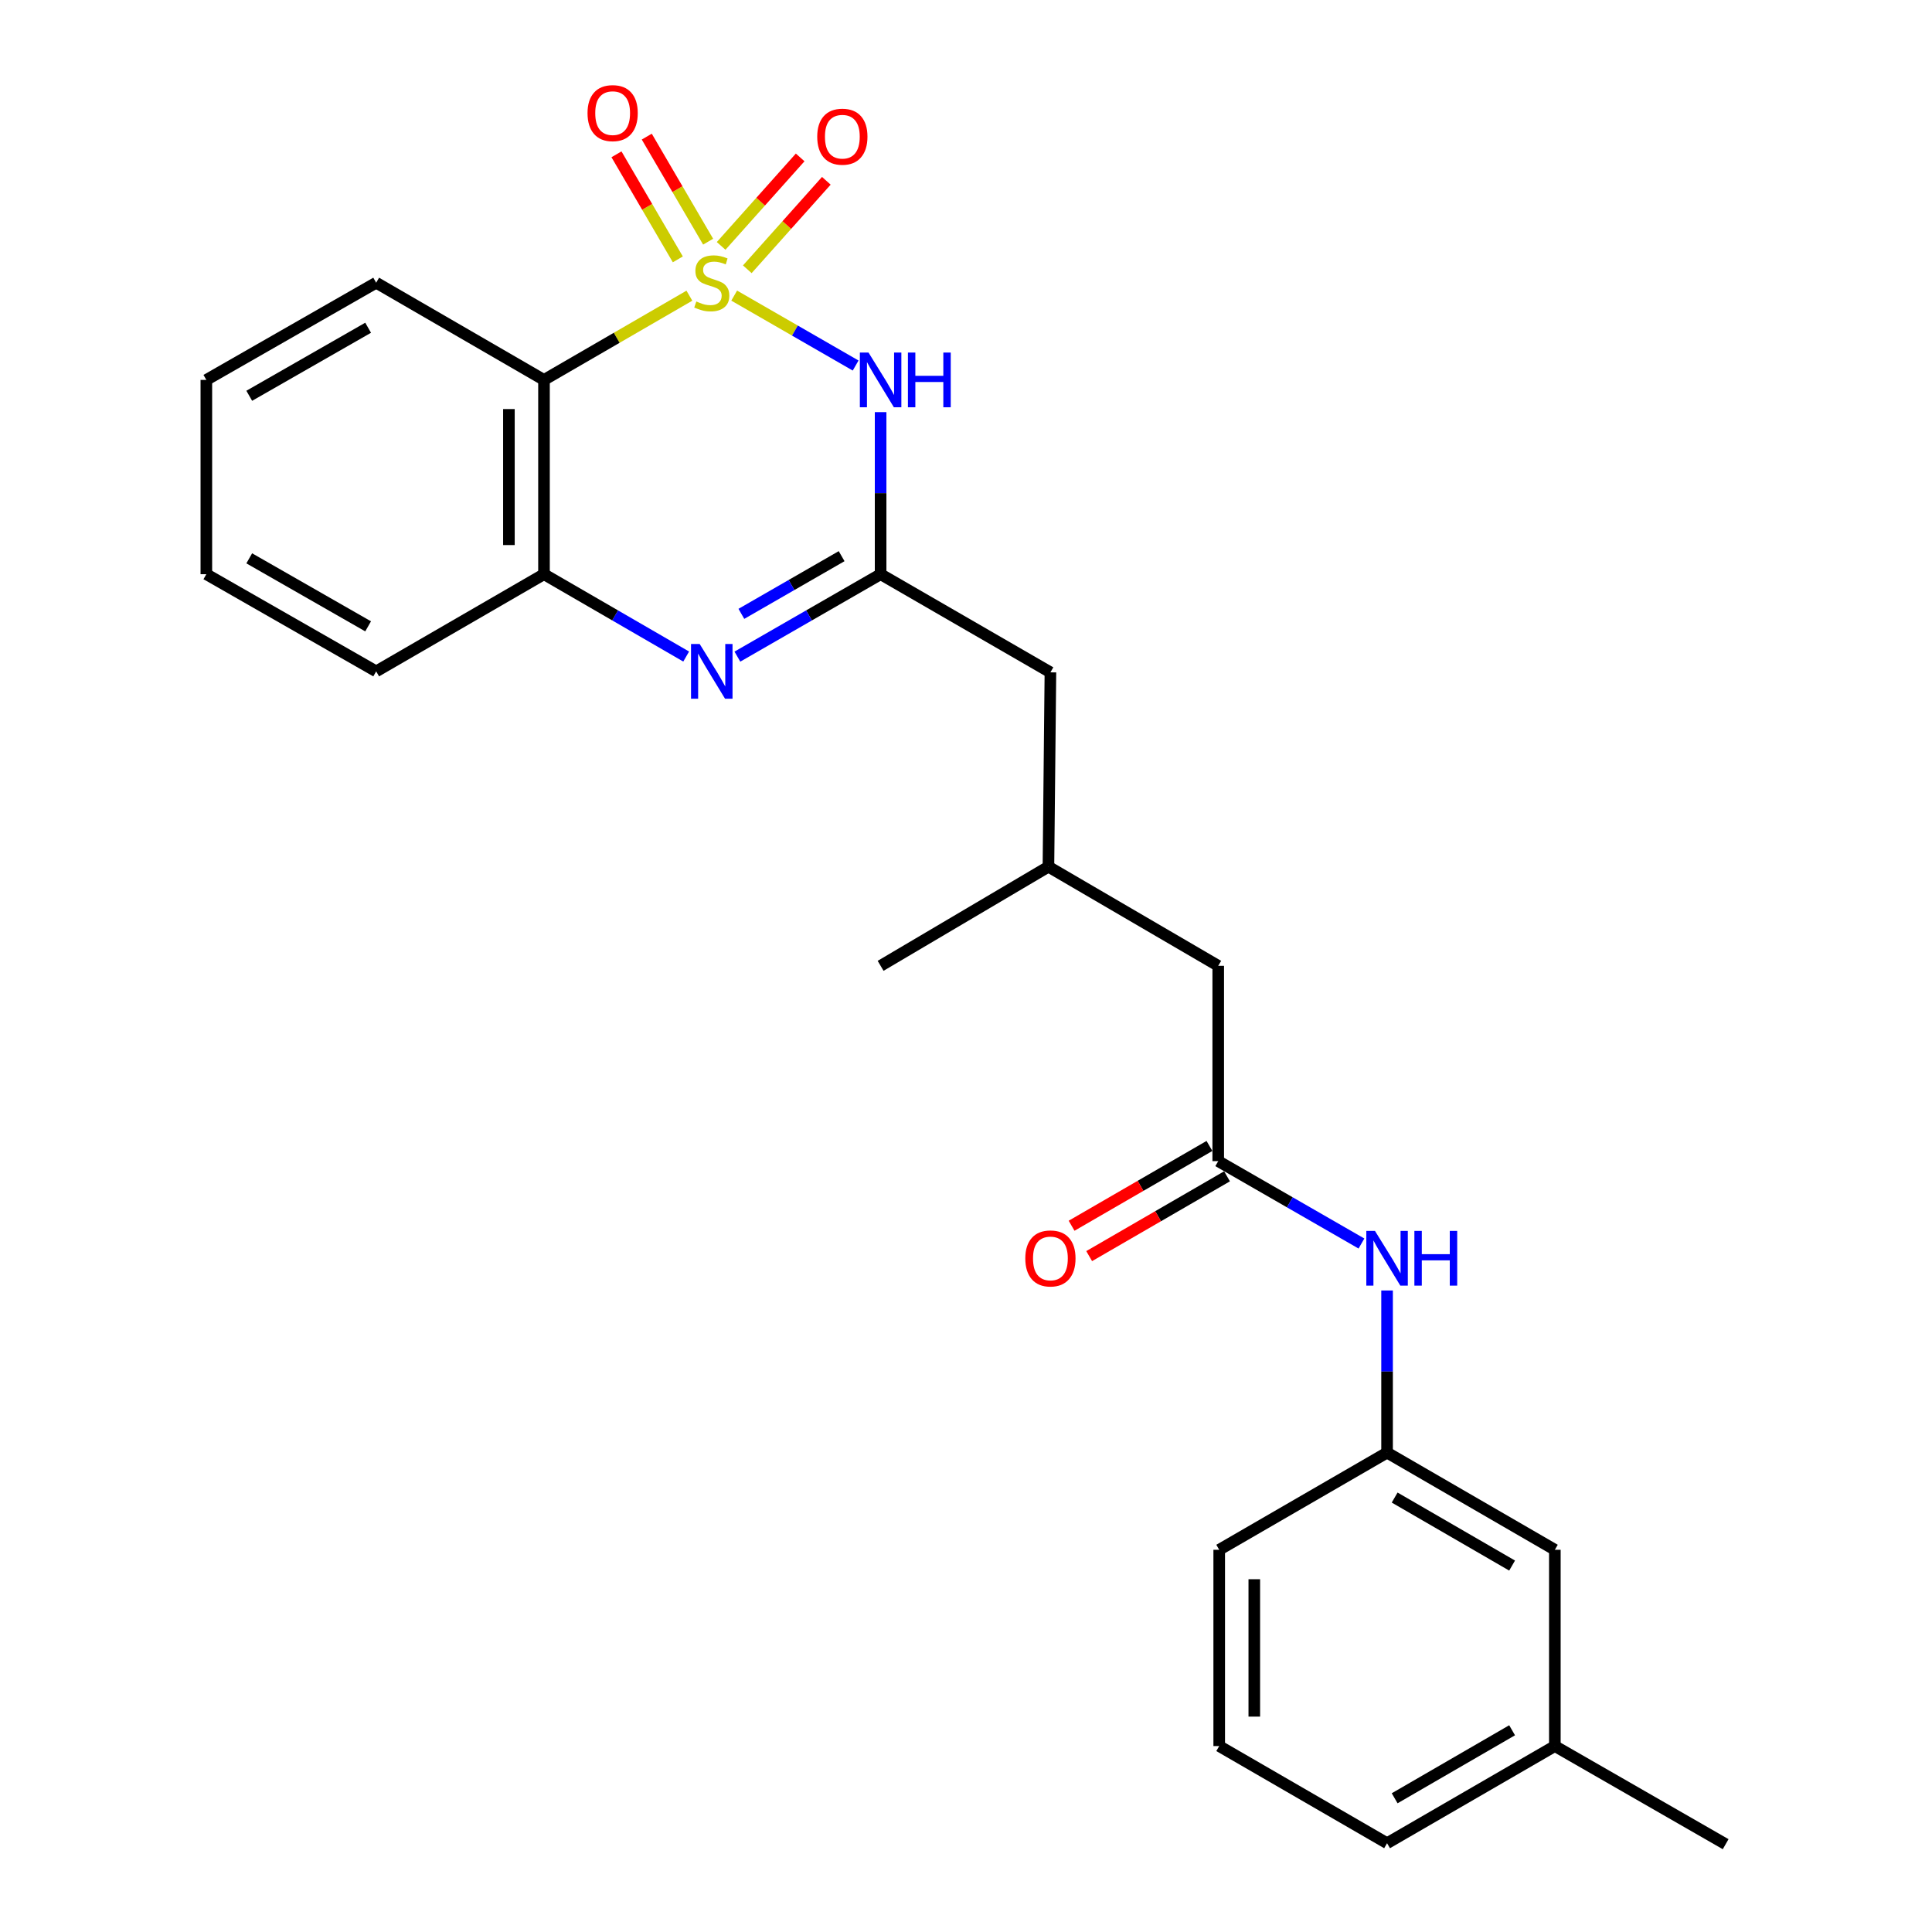 <?xml version='1.0' encoding='iso-8859-1'?>
<svg version='1.1' baseProfile='full'
              xmlns='http://www.w3.org/2000/svg'
                      xmlns:rdkit='http://www.rdkit.org/xml'
                      xmlns:xlink='http://www.w3.org/1999/xlink'
                  xml:space='preserve'
width='1000px' height='1000px' viewBox='0 0 1000 1000'>
<!-- END OF HEADER -->
<rect style='opacity:1.0;fill:#FFFFFF;stroke:none' width='1000' height='1000' x='0' y='0'> </rect>
<path class='bond-0' d='M 380.014,153.011 L 411.445,171.107' style='fill:none;fill-rule:evenodd;stroke:#CCCC00;stroke-width:6px;stroke-linecap:butt;stroke-linejoin:miter;stroke-opacity:1' />
<path class='bond-0' d='M 411.445,171.107 L 442.875,189.202' style='fill:none;fill-rule:evenodd;stroke:#0000FF;stroke-width:6px;stroke-linecap:butt;stroke-linejoin:miter;stroke-opacity:1' />
<path class='bond-1' d='M 356.824,153.046 L 319.197,174.845' style='fill:none;fill-rule:evenodd;stroke:#CCCC00;stroke-width:6px;stroke-linecap:butt;stroke-linejoin:miter;stroke-opacity:1' />
<path class='bond-1' d='M 319.197,174.845 L 281.57,196.644' style='fill:none;fill-rule:evenodd;stroke:#000000;stroke-width:6px;stroke-linecap:butt;stroke-linejoin:miter;stroke-opacity:1' />
<path class='bond-5' d='M 386.802,139.376 L 407.256,116.476' style='fill:none;fill-rule:evenodd;stroke:#CCCC00;stroke-width:6px;stroke-linecap:butt;stroke-linejoin:miter;stroke-opacity:1' />
<path class='bond-5' d='M 407.256,116.476 L 427.71,93.576' style='fill:none;fill-rule:evenodd;stroke:#FF0000;stroke-width:6px;stroke-linecap:butt;stroke-linejoin:miter;stroke-opacity:1' />
<path class='bond-5' d='M 373.258,127.278 L 393.712,104.379' style='fill:none;fill-rule:evenodd;stroke:#CCCC00;stroke-width:6px;stroke-linecap:butt;stroke-linejoin:miter;stroke-opacity:1' />
<path class='bond-5' d='M 393.712,104.379 L 414.166,81.479' style='fill:none;fill-rule:evenodd;stroke:#FF0000;stroke-width:6px;stroke-linecap:butt;stroke-linejoin:miter;stroke-opacity:1' />
<path class='bond-6' d='M 366.523,125.09 L 350.645,97.901' style='fill:none;fill-rule:evenodd;stroke:#CCCC00;stroke-width:6px;stroke-linecap:butt;stroke-linejoin:miter;stroke-opacity:1' />
<path class='bond-6' d='M 350.645,97.901 L 334.767,70.712' style='fill:none;fill-rule:evenodd;stroke:#FF0000;stroke-width:6px;stroke-linecap:butt;stroke-linejoin:miter;stroke-opacity:1' />
<path class='bond-6' d='M 350.841,134.248 L 334.963,107.059' style='fill:none;fill-rule:evenodd;stroke:#CCCC00;stroke-width:6px;stroke-linecap:butt;stroke-linejoin:miter;stroke-opacity:1' />
<path class='bond-6' d='M 334.963,107.059 L 319.085,79.87' style='fill:none;fill-rule:evenodd;stroke:#FF0000;stroke-width:6px;stroke-linecap:butt;stroke-linejoin:miter;stroke-opacity:1' />
<path class='bond-2' d='M 455.802,213.319 L 455.802,255.263' style='fill:none;fill-rule:evenodd;stroke:#0000FF;stroke-width:6px;stroke-linecap:butt;stroke-linejoin:miter;stroke-opacity:1' />
<path class='bond-2' d='M 455.802,255.263 L 455.802,297.208' style='fill:none;fill-rule:evenodd;stroke:#000000;stroke-width:6px;stroke-linecap:butt;stroke-linejoin:miter;stroke-opacity:1' />
<path class='bond-4' d='M 281.57,196.644 L 281.57,297.208' style='fill:none;fill-rule:evenodd;stroke:#000000;stroke-width:6px;stroke-linecap:butt;stroke-linejoin:miter;stroke-opacity:1' />
<path class='bond-4' d='M 263.411,211.729 L 263.411,282.124' style='fill:none;fill-rule:evenodd;stroke:#000000;stroke-width:6px;stroke-linecap:butt;stroke-linejoin:miter;stroke-opacity:1' />
<path class='bond-15' d='M 281.57,196.644 L 194.707,146.332' style='fill:none;fill-rule:evenodd;stroke:#000000;stroke-width:6px;stroke-linecap:butt;stroke-linejoin:miter;stroke-opacity:1' />
<path class='bond-10' d='M 455.802,297.208 L 543.694,348.005' style='fill:none;fill-rule:evenodd;stroke:#000000;stroke-width:6px;stroke-linecap:butt;stroke-linejoin:miter;stroke-opacity:1' />
<path class='bond-25' d='M 455.802,297.208 L 418.738,318.539' style='fill:none;fill-rule:evenodd;stroke:#000000;stroke-width:6px;stroke-linecap:butt;stroke-linejoin:miter;stroke-opacity:1' />
<path class='bond-25' d='M 418.738,318.539 L 381.674,339.869' style='fill:none;fill-rule:evenodd;stroke:#0000FF;stroke-width:6px;stroke-linecap:butt;stroke-linejoin:miter;stroke-opacity:1' />
<path class='bond-25' d='M 435.624,287.868 L 409.68,302.799' style='fill:none;fill-rule:evenodd;stroke:#000000;stroke-width:6px;stroke-linecap:butt;stroke-linejoin:miter;stroke-opacity:1' />
<path class='bond-25' d='M 409.68,302.799 L 383.735,317.73' style='fill:none;fill-rule:evenodd;stroke:#0000FF;stroke-width:6px;stroke-linecap:butt;stroke-linejoin:miter;stroke-opacity:1' />
<path class='bond-3' d='M 355.165,339.828 L 318.367,318.518' style='fill:none;fill-rule:evenodd;stroke:#0000FF;stroke-width:6px;stroke-linecap:butt;stroke-linejoin:miter;stroke-opacity:1' />
<path class='bond-3' d='M 318.367,318.518 L 281.57,297.208' style='fill:none;fill-rule:evenodd;stroke:#000000;stroke-width:6px;stroke-linecap:butt;stroke-linejoin:miter;stroke-opacity:1' />
<path class='bond-17' d='M 281.57,297.208 L 194.707,347.5' style='fill:none;fill-rule:evenodd;stroke:#000000;stroke-width:6px;stroke-linecap:butt;stroke-linejoin:miter;stroke-opacity:1' />
<path class='bond-7' d='M 630.557,600.998 L 630.557,499.91' style='fill:none;fill-rule:evenodd;stroke:#000000;stroke-width:6px;stroke-linecap:butt;stroke-linejoin:miter;stroke-opacity:1' />
<path class='bond-8' d='M 630.557,600.998 L 667.621,622.324' style='fill:none;fill-rule:evenodd;stroke:#000000;stroke-width:6px;stroke-linecap:butt;stroke-linejoin:miter;stroke-opacity:1' />
<path class='bond-8' d='M 667.621,622.324 L 704.685,643.65' style='fill:none;fill-rule:evenodd;stroke:#0000FF;stroke-width:6px;stroke-linecap:butt;stroke-linejoin:miter;stroke-opacity:1' />
<path class='bond-9' d='M 626.009,593.14 L 590.332,613.792' style='fill:none;fill-rule:evenodd;stroke:#000000;stroke-width:6px;stroke-linecap:butt;stroke-linejoin:miter;stroke-opacity:1' />
<path class='bond-9' d='M 590.332,613.792 L 554.654,634.444' style='fill:none;fill-rule:evenodd;stroke:#FF0000;stroke-width:6px;stroke-linecap:butt;stroke-linejoin:miter;stroke-opacity:1' />
<path class='bond-9' d='M 635.106,608.856 L 599.429,629.509' style='fill:none;fill-rule:evenodd;stroke:#000000;stroke-width:6px;stroke-linecap:butt;stroke-linejoin:miter;stroke-opacity:1' />
<path class='bond-9' d='M 599.429,629.509 L 563.752,650.161' style='fill:none;fill-rule:evenodd;stroke:#FF0000;stroke-width:6px;stroke-linecap:butt;stroke-linejoin:miter;stroke-opacity:1' />
<path class='bond-11' d='M 717.945,667.955 L 717.945,709.915' style='fill:none;fill-rule:evenodd;stroke:#0000FF;stroke-width:6px;stroke-linecap:butt;stroke-linejoin:miter;stroke-opacity:1' />
<path class='bond-11' d='M 717.945,709.915 L 717.945,751.874' style='fill:none;fill-rule:evenodd;stroke:#000000;stroke-width:6px;stroke-linecap:butt;stroke-linejoin:miter;stroke-opacity:1' />
<path class='bond-14' d='M 543.694,348.005 L 542.665,448.609' style='fill:none;fill-rule:evenodd;stroke:#000000;stroke-width:6px;stroke-linecap:butt;stroke-linejoin:miter;stroke-opacity:1' />
<path class='bond-13' d='M 717.945,751.874 L 804.789,802.166' style='fill:none;fill-rule:evenodd;stroke:#000000;stroke-width:6px;stroke-linecap:butt;stroke-linejoin:miter;stroke-opacity:1' />
<path class='bond-13' d='M 721.871,775.133 L 782.662,810.337' style='fill:none;fill-rule:evenodd;stroke:#000000;stroke-width:6px;stroke-linecap:butt;stroke-linejoin:miter;stroke-opacity:1' />
<path class='bond-19' d='M 717.945,751.874 L 631.062,802.166' style='fill:none;fill-rule:evenodd;stroke:#000000;stroke-width:6px;stroke-linecap:butt;stroke-linejoin:miter;stroke-opacity:1' />
<path class='bond-12' d='M 630.557,499.91 L 542.665,448.609' style='fill:none;fill-rule:evenodd;stroke:#000000;stroke-width:6px;stroke-linecap:butt;stroke-linejoin:miter;stroke-opacity:1' />
<path class='bond-16' d='M 804.789,802.166 L 804.789,903.759' style='fill:none;fill-rule:evenodd;stroke:#000000;stroke-width:6px;stroke-linecap:butt;stroke-linejoin:miter;stroke-opacity:1' />
<path class='bond-21' d='M 542.665,448.609 L 455.802,499.91' style='fill:none;fill-rule:evenodd;stroke:#000000;stroke-width:6px;stroke-linecap:butt;stroke-linejoin:miter;stroke-opacity:1' />
<path class='bond-23' d='M 194.707,146.332 L 106.804,196.644' style='fill:none;fill-rule:evenodd;stroke:#000000;stroke-width:6px;stroke-linecap:butt;stroke-linejoin:miter;stroke-opacity:1' />
<path class='bond-23' d='M 190.542,169.64 L 129.01,204.858' style='fill:none;fill-rule:evenodd;stroke:#000000;stroke-width:6px;stroke-linecap:butt;stroke-linejoin:miter;stroke-opacity:1' />
<path class='bond-22' d='M 804.789,903.759 L 893.196,954.545' style='fill:none;fill-rule:evenodd;stroke:#000000;stroke-width:6px;stroke-linecap:butt;stroke-linejoin:miter;stroke-opacity:1' />
<path class='bond-27' d='M 804.789,903.759 L 717.945,954.041' style='fill:none;fill-rule:evenodd;stroke:#000000;stroke-width:6px;stroke-linecap:butt;stroke-linejoin:miter;stroke-opacity:1' />
<path class='bond-27' d='M 782.663,895.586 L 721.873,930.783' style='fill:none;fill-rule:evenodd;stroke:#000000;stroke-width:6px;stroke-linecap:butt;stroke-linejoin:miter;stroke-opacity:1' />
<path class='bond-26' d='M 194.707,347.5 L 106.804,297.208' style='fill:none;fill-rule:evenodd;stroke:#000000;stroke-width:6px;stroke-linecap:butt;stroke-linejoin:miter;stroke-opacity:1' />
<path class='bond-26' d='M 190.54,324.194 L 129.008,288.99' style='fill:none;fill-rule:evenodd;stroke:#000000;stroke-width:6px;stroke-linecap:butt;stroke-linejoin:miter;stroke-opacity:1' />
<path class='bond-18' d='M 631.062,903.759 L 631.062,802.166' style='fill:none;fill-rule:evenodd;stroke:#000000;stroke-width:6px;stroke-linecap:butt;stroke-linejoin:miter;stroke-opacity:1' />
<path class='bond-18' d='M 649.221,888.52 L 649.221,817.405' style='fill:none;fill-rule:evenodd;stroke:#000000;stroke-width:6px;stroke-linecap:butt;stroke-linejoin:miter;stroke-opacity:1' />
<path class='bond-20' d='M 631.062,903.759 L 717.945,954.041' style='fill:none;fill-rule:evenodd;stroke:#000000;stroke-width:6px;stroke-linecap:butt;stroke-linejoin:miter;stroke-opacity:1' />
<path class='bond-24' d='M 106.804,196.644 L 106.804,297.208' style='fill:none;fill-rule:evenodd;stroke:#000000;stroke-width:6px;stroke-linecap:butt;stroke-linejoin:miter;stroke-opacity:1' />
<path  class='atom-0' d='M 360.414 156.052
Q 360.734 156.172, 362.054 156.732
Q 363.374 157.292, 364.814 157.652
Q 366.294 157.972, 367.734 157.972
Q 370.414 157.972, 371.974 156.692
Q 373.534 155.372, 373.534 153.092
Q 373.534 151.532, 372.734 150.572
Q 371.974 149.612, 370.774 149.092
Q 369.574 148.572, 367.574 147.972
Q 365.054 147.212, 363.534 146.492
Q 362.054 145.772, 360.974 144.252
Q 359.934 142.732, 359.934 140.172
Q 359.934 136.612, 362.334 134.412
Q 364.774 132.212, 369.574 132.212
Q 372.854 132.212, 376.574 133.772
L 375.654 136.852
Q 372.254 135.452, 369.694 135.452
Q 366.934 135.452, 365.414 136.612
Q 363.894 137.732, 363.934 139.692
Q 363.934 141.212, 364.694 142.132
Q 365.494 143.052, 366.614 143.572
Q 367.774 144.092, 369.694 144.692
Q 372.254 145.492, 373.774 146.292
Q 375.294 147.092, 376.374 148.732
Q 377.494 150.332, 377.494 153.092
Q 377.494 157.012, 374.854 159.132
Q 372.254 161.212, 367.894 161.212
Q 365.374 161.212, 363.454 160.652
Q 361.574 160.132, 359.334 159.212
L 360.414 156.052
' fill='#CCCC00'/>
<path  class='atom-1' d='M 449.542 182.484
L 458.822 197.484
Q 459.742 198.964, 461.222 201.644
Q 462.702 204.324, 462.782 204.484
L 462.782 182.484
L 466.542 182.484
L 466.542 210.804
L 462.662 210.804
L 452.702 194.404
Q 451.542 192.484, 450.302 190.284
Q 449.102 188.084, 448.742 187.404
L 448.742 210.804
L 445.062 210.804
L 445.062 182.484
L 449.542 182.484
' fill='#0000FF'/>
<path  class='atom-1' d='M 469.942 182.484
L 473.782 182.484
L 473.782 194.524
L 488.262 194.524
L 488.262 182.484
L 492.102 182.484
L 492.102 210.804
L 488.262 210.804
L 488.262 197.724
L 473.782 197.724
L 473.782 210.804
L 469.942 210.804
L 469.942 182.484
' fill='#0000FF'/>
<path  class='atom-4' d='M 362.154 333.34
L 371.434 348.34
Q 372.354 349.82, 373.834 352.5
Q 375.314 355.18, 375.394 355.34
L 375.394 333.34
L 379.154 333.34
L 379.154 361.66
L 375.274 361.66
L 365.314 345.26
Q 364.154 343.34, 362.914 341.14
Q 361.714 338.94, 361.354 338.26
L 361.354 361.66
L 357.674 361.66
L 357.674 333.34
L 362.154 333.34
' fill='#0000FF'/>
<path  class='atom-6' d='M 422.997 70.747
Q 422.997 63.947, 426.357 60.147
Q 429.717 56.347, 435.997 56.347
Q 442.277 56.347, 445.637 60.147
Q 448.997 63.947, 448.997 70.747
Q 448.997 77.627, 445.597 81.547
Q 442.197 85.427, 435.997 85.427
Q 429.757 85.427, 426.357 81.547
Q 422.997 77.667, 422.997 70.747
M 435.997 82.227
Q 440.317 82.227, 442.637 79.347
Q 444.997 76.427, 444.997 70.747
Q 444.997 65.187, 442.637 62.387
Q 440.317 59.547, 435.997 59.547
Q 431.677 59.547, 429.317 62.347
Q 426.997 65.147, 426.997 70.747
Q 426.997 76.467, 429.317 79.347
Q 431.677 82.227, 435.997 82.227
' fill='#FF0000'/>
<path  class='atom-7' d='M 304.103 58.55
Q 304.103 51.75, 307.463 47.95
Q 310.823 44.15, 317.103 44.15
Q 323.383 44.15, 326.743 47.95
Q 330.103 51.75, 330.103 58.55
Q 330.103 65.43, 326.703 69.35
Q 323.303 73.23, 317.103 73.23
Q 310.863 73.23, 307.463 69.35
Q 304.103 65.47, 304.103 58.55
M 317.103 70.03
Q 321.423 70.03, 323.743 67.15
Q 326.103 64.23, 326.103 58.55
Q 326.103 52.99, 323.743 50.19
Q 321.423 47.35, 317.103 47.35
Q 312.783 47.35, 310.423 50.15
Q 308.103 52.95, 308.103 58.55
Q 308.103 64.27, 310.423 67.15
Q 312.783 70.03, 317.103 70.03
' fill='#FF0000'/>
<path  class='atom-9' d='M 711.685 637.12
L 720.965 652.12
Q 721.885 653.6, 723.365 656.28
Q 724.845 658.96, 724.925 659.12
L 724.925 637.12
L 728.685 637.12
L 728.685 665.44
L 724.805 665.44
L 714.845 649.04
Q 713.685 647.12, 712.445 644.92
Q 711.245 642.72, 710.885 642.04
L 710.885 665.44
L 707.205 665.44
L 707.205 637.12
L 711.685 637.12
' fill='#0000FF'/>
<path  class='atom-9' d='M 732.085 637.12
L 735.925 637.12
L 735.925 649.16
L 750.405 649.16
L 750.405 637.12
L 754.245 637.12
L 754.245 665.44
L 750.405 665.44
L 750.405 652.36
L 735.925 652.36
L 735.925 665.44
L 732.085 665.44
L 732.085 637.12
' fill='#0000FF'/>
<path  class='atom-10' d='M 530.694 651.36
Q 530.694 644.56, 534.054 640.76
Q 537.414 636.96, 543.694 636.96
Q 549.974 636.96, 553.334 640.76
Q 556.694 644.56, 556.694 651.36
Q 556.694 658.24, 553.294 662.16
Q 549.894 666.04, 543.694 666.04
Q 537.454 666.04, 534.054 662.16
Q 530.694 658.28, 530.694 651.36
M 543.694 662.84
Q 548.014 662.84, 550.334 659.96
Q 552.694 657.04, 552.694 651.36
Q 552.694 645.8, 550.334 643
Q 548.014 640.16, 543.694 640.16
Q 539.374 640.16, 537.014 642.96
Q 534.694 645.76, 534.694 651.36
Q 534.694 657.08, 537.014 659.96
Q 539.374 662.84, 543.694 662.84
' fill='#FF0000'/>
</svg>
